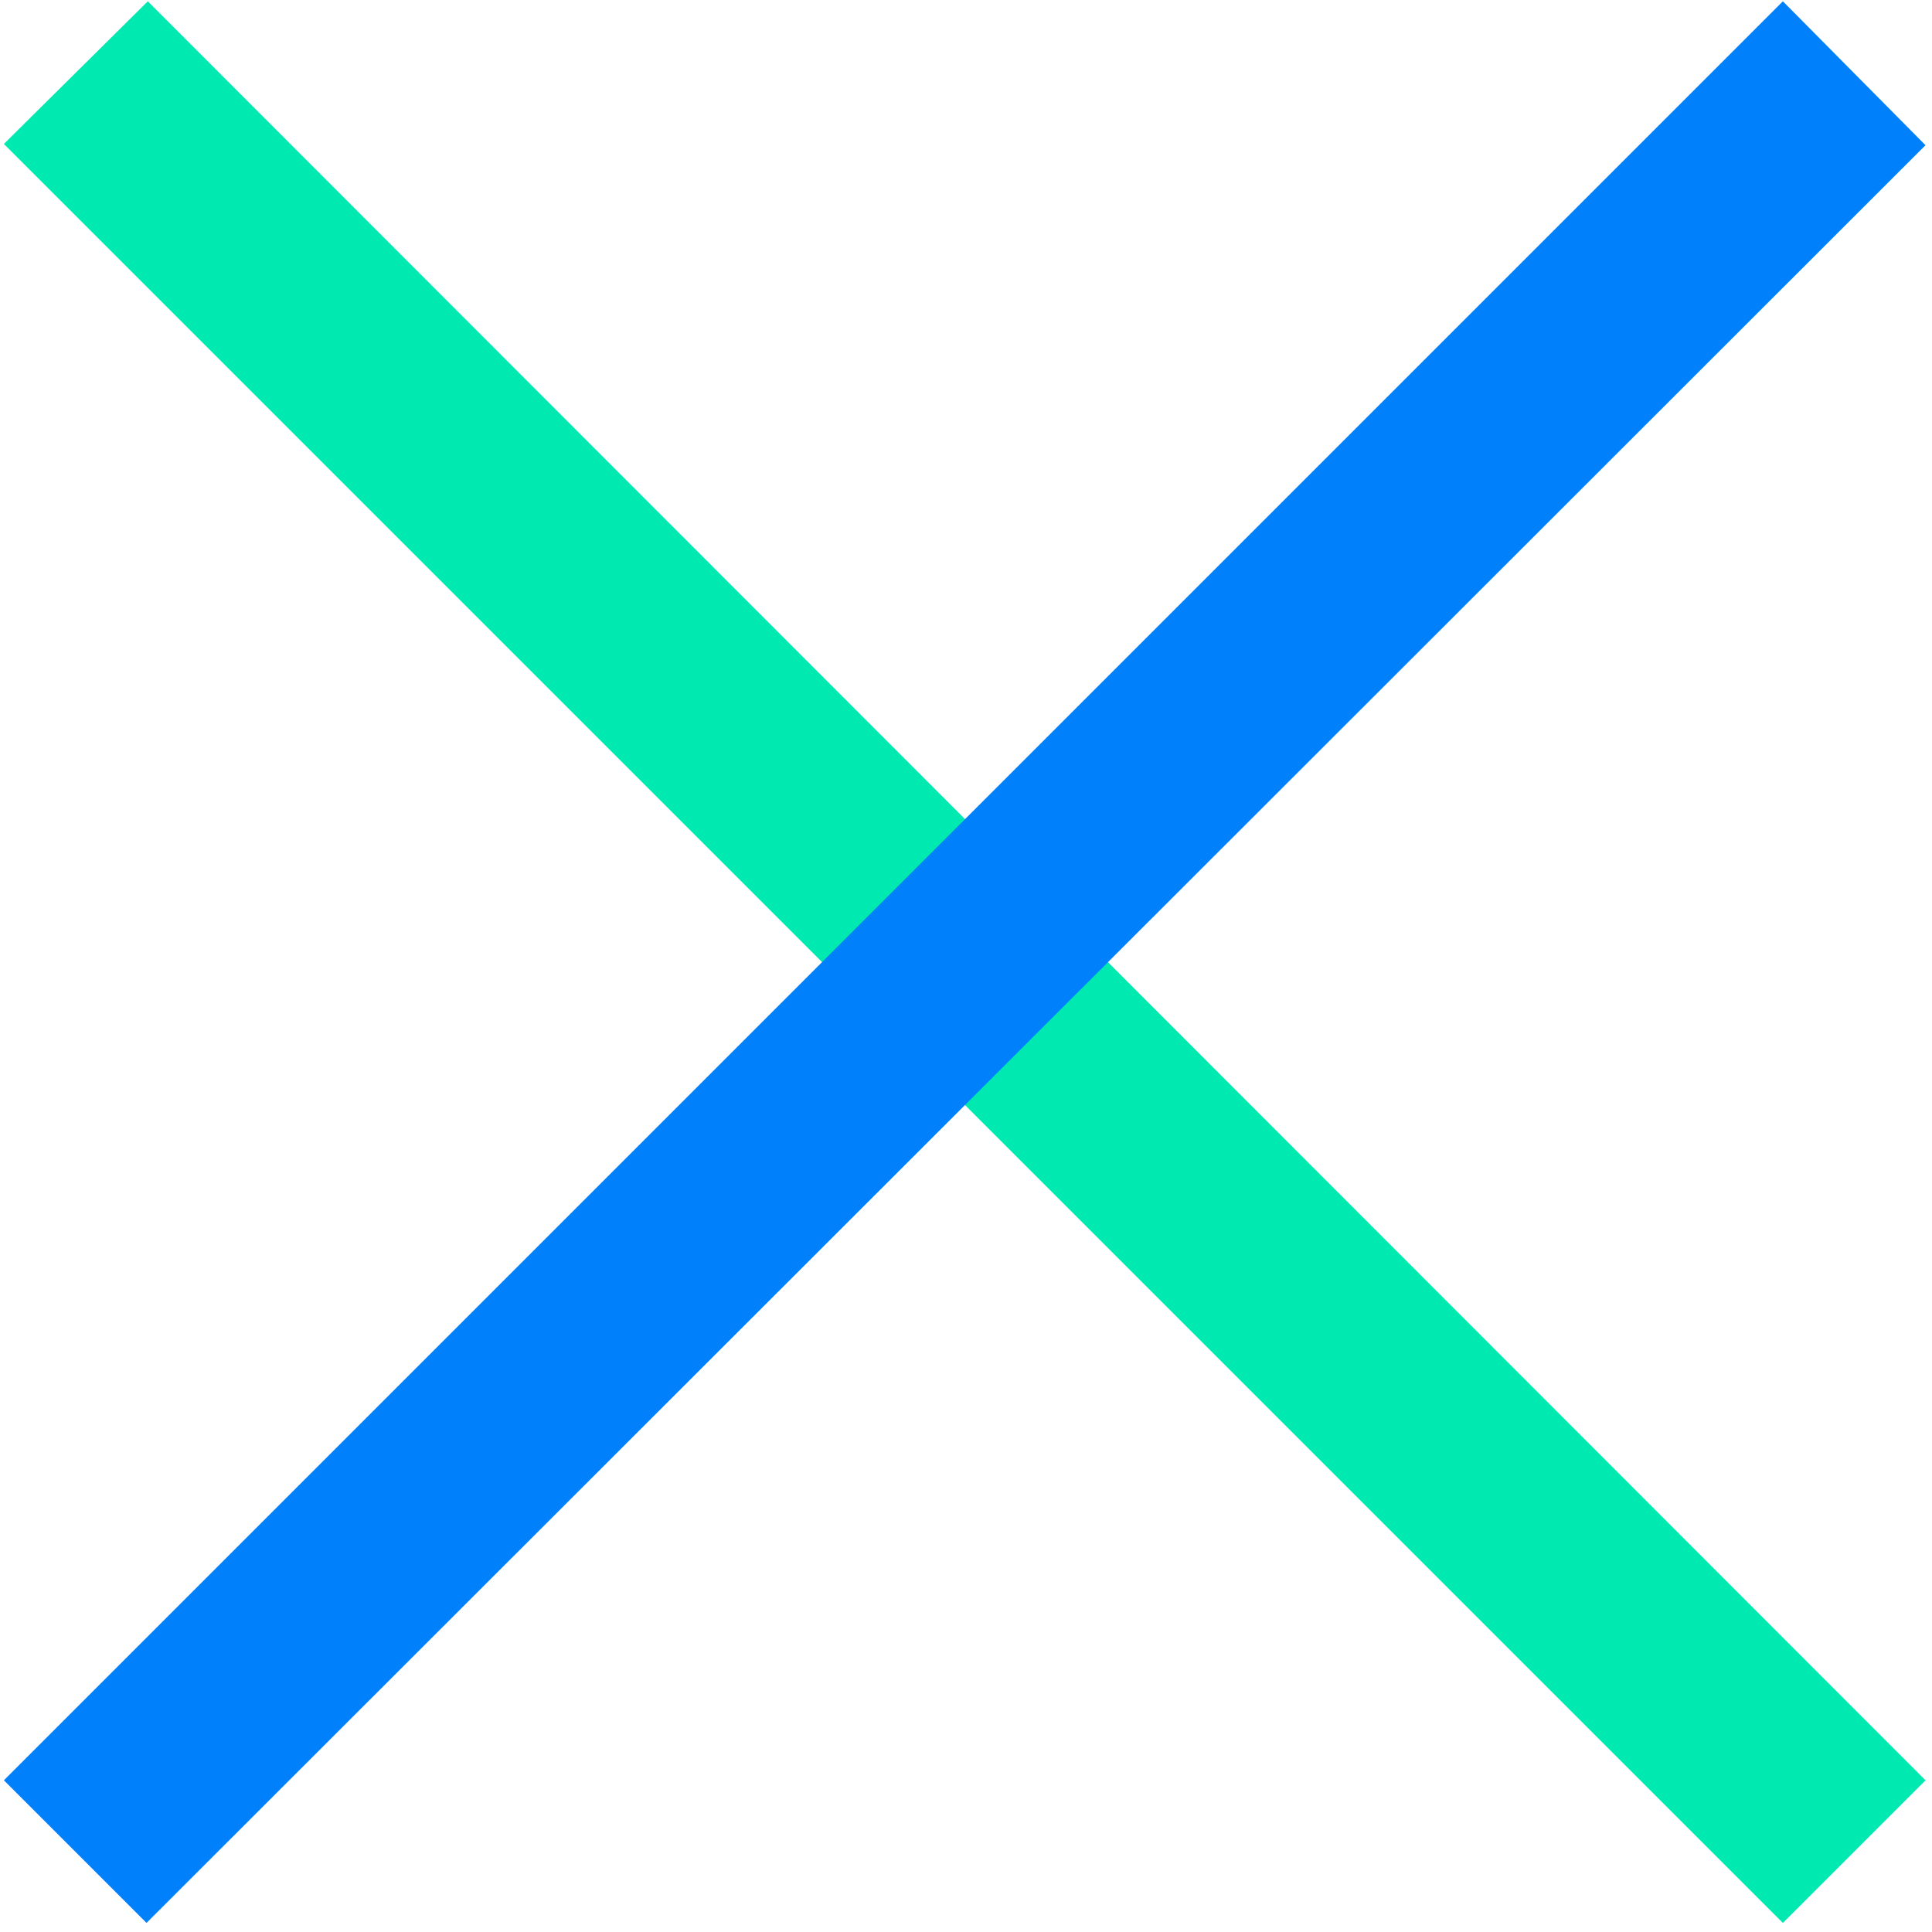 <?xml version="1.0" encoding="UTF-8"?>
<svg xmlns="http://www.w3.org/2000/svg" version="1.2" viewBox="0 0 149 149" width="149" height="149">
  <style>.a{fill:#00e9b0}.b{fill:#0081fb}</style>
  <path class="a" d="m0.3 11.1l11.1-11 137.1 137.2-11 11z"></path>
  <path class="b" d="m137.5 0.1l11 11.1-137.2 137.1-11-11z"></path>
</svg>

